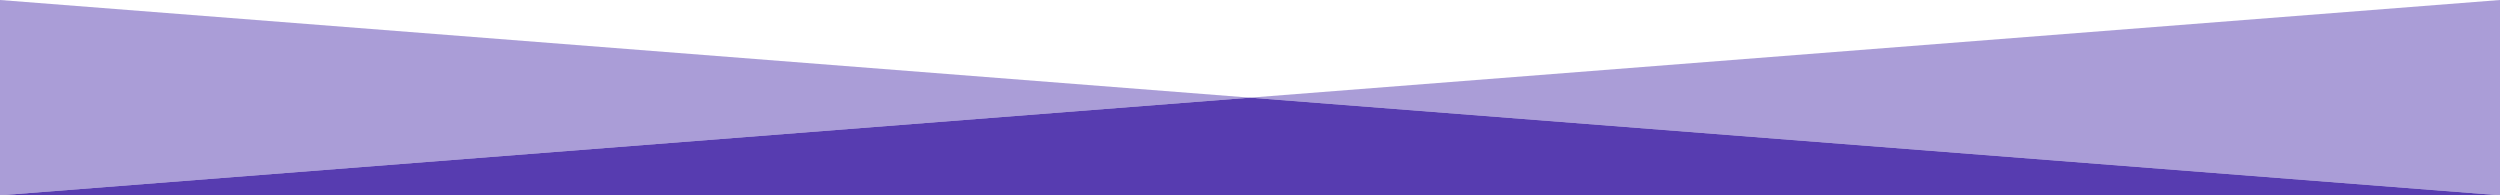 <svg xmlns="http://www.w3.org/2000/svg" width="100%" height="100px" viewBox="0 0 1280 140" preserveAspectRatio="none"><g fill="#573cb0"><path d="M0 140l640-70 640 70V0L640 70 0 0v140z" fill-opacity=".5"></path><path d="M0 140h1280L640 70 0 140z"></path></g></svg>